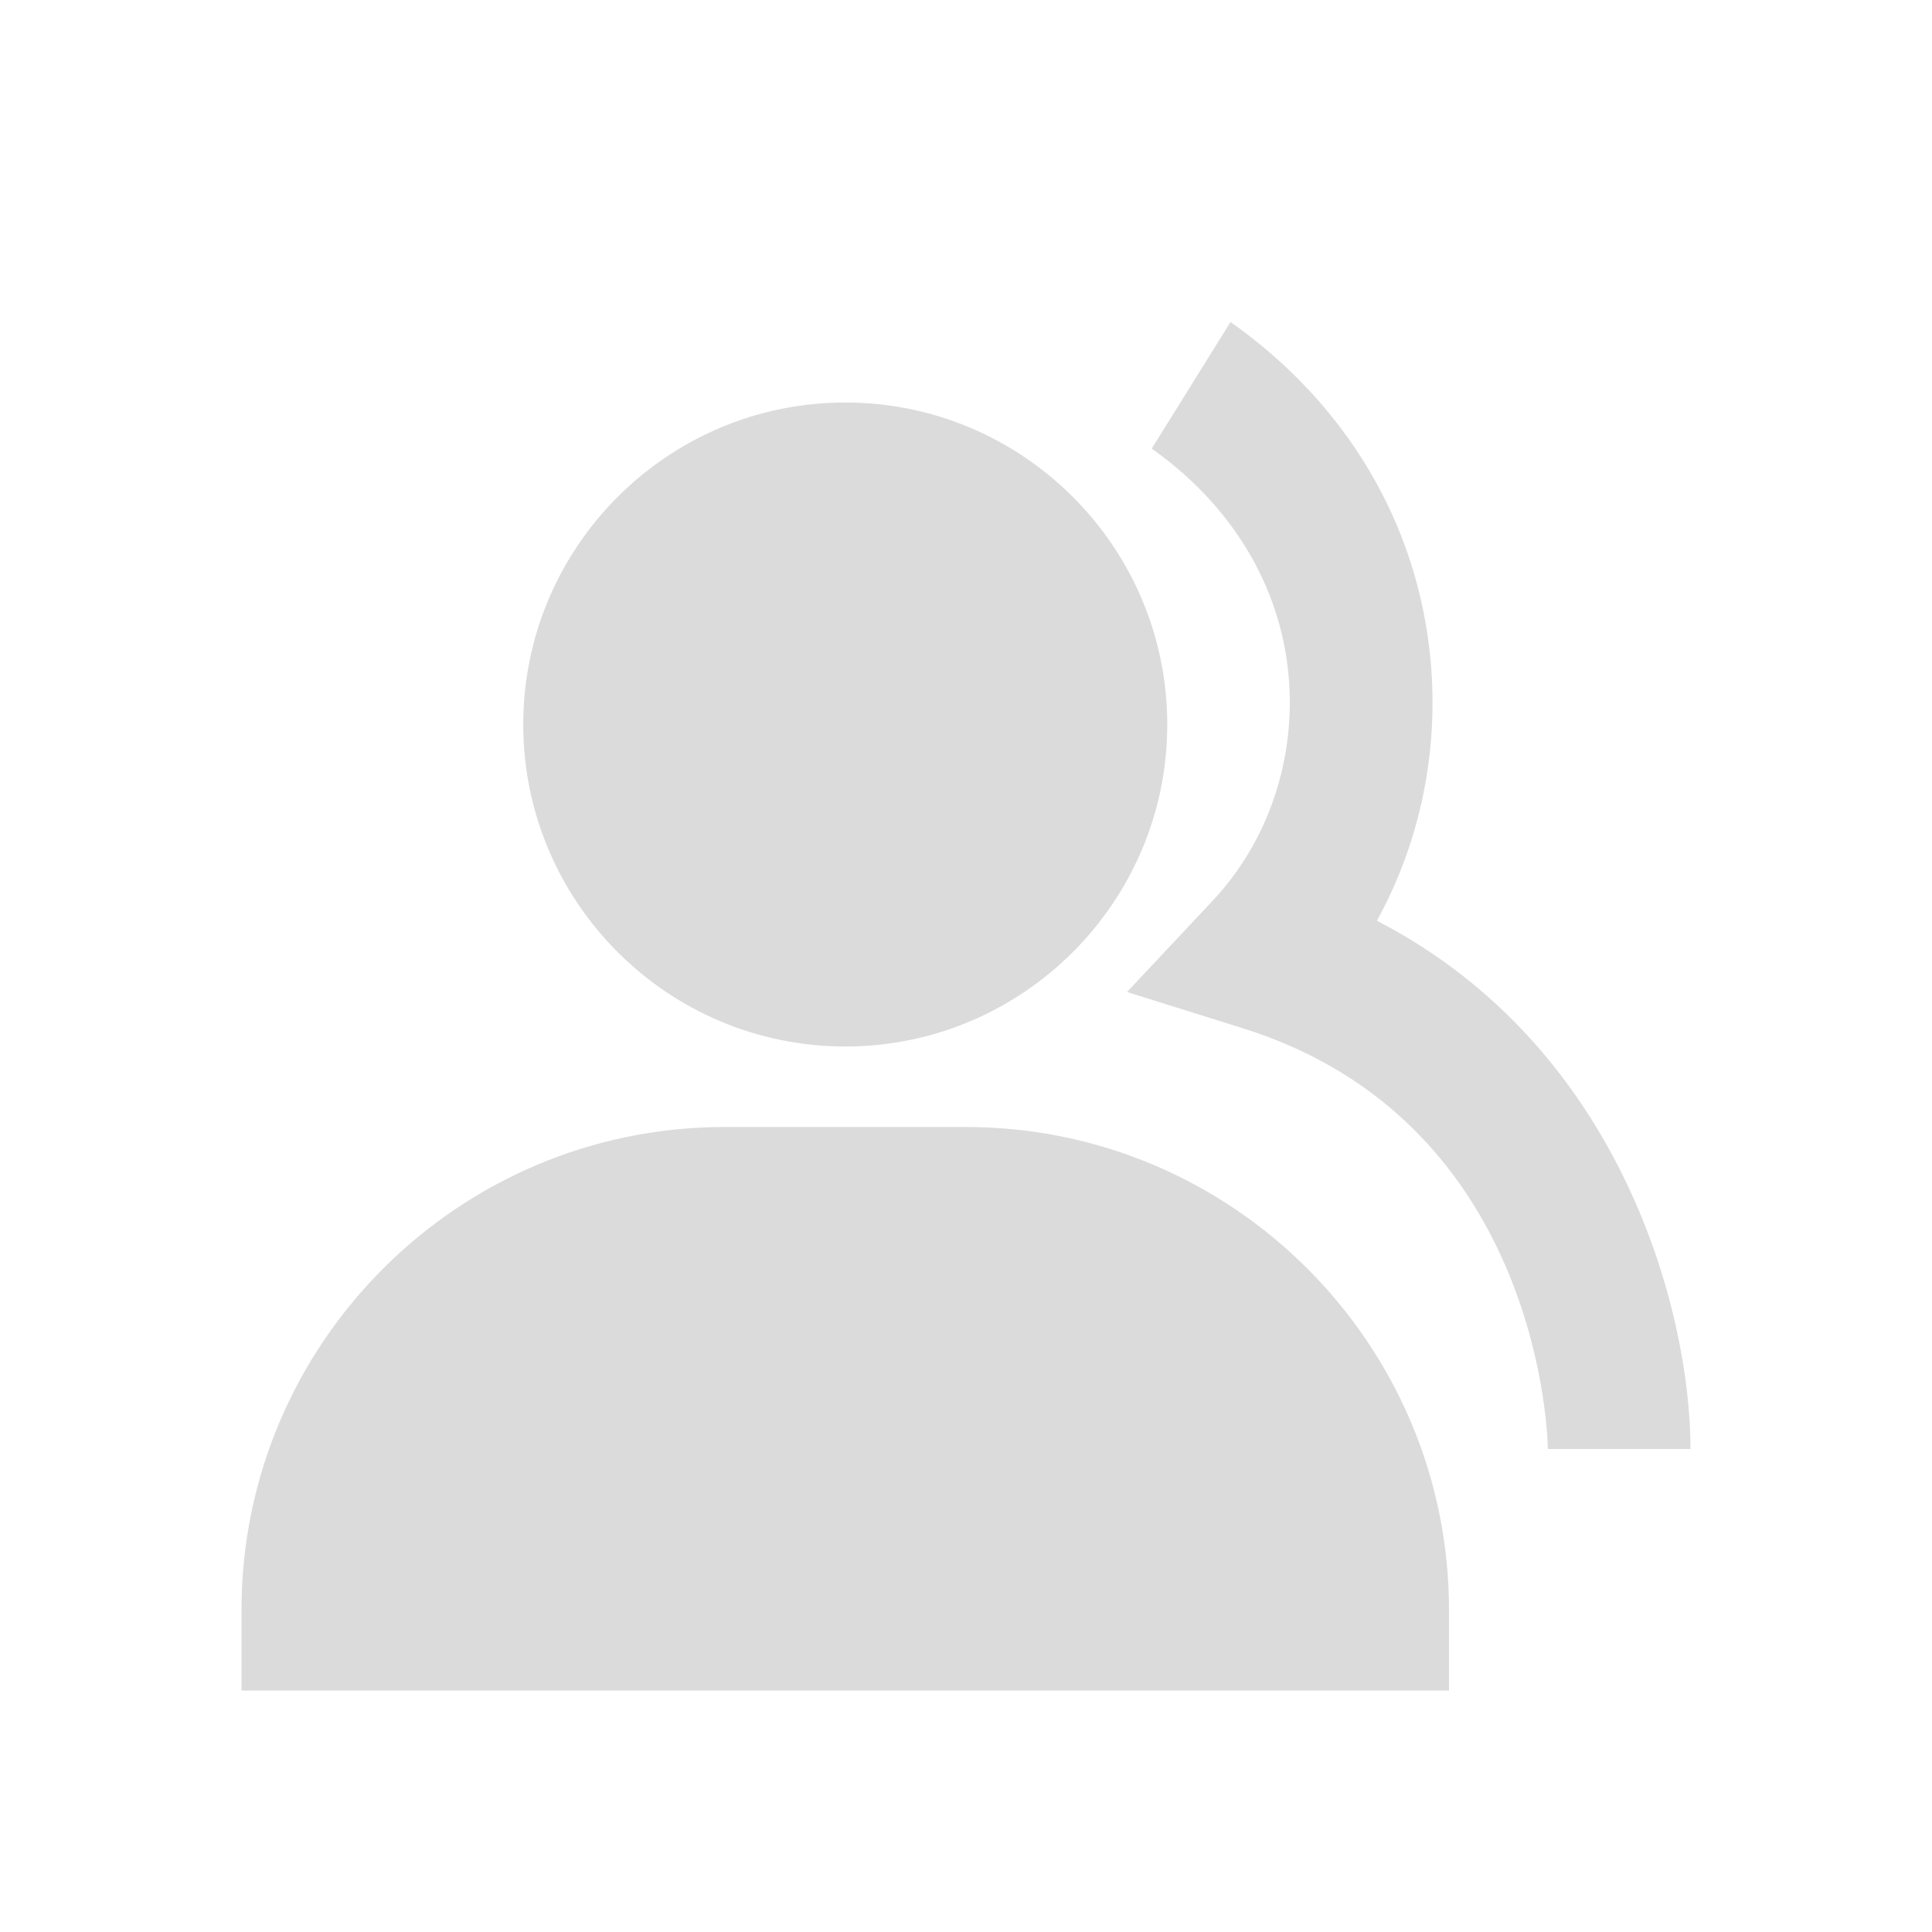 <svg width="24" height="24" viewBox="0 0 24 24" fill="none" xmlns="http://www.w3.org/2000/svg">
<g clip-path="url(#clip0_7506_5306)">
<path d="M10.5 13C12.706 13 14.5 11.206 14.5 9C14.5 6.794 12.706 5 10.5 5C8.294 5 6.5 6.794 6.5 9C6.5 11.206 8.294 13 10.5 13ZM12 14H9C5.691 14 3 16.691 3 20V21H18V20C18 16.691 15.309 14 12 14Z" fill="#DBDBDB"/>
<path d="M17.104 11.438C17.644 10.458 17.877 9.321 17.77 8.191C17.611 6.507 16.729 5.018 15.286 4L14.307 5.573C15.298 6.273 15.902 7.271 16.006 8.38C16.055 8.895 15.994 9.416 15.83 9.903C15.666 10.391 15.401 10.833 15.056 11.198L14 12.323L15.434 12.772C19.184 13.942 19.228 17.959 19.228 18H21C21 16.311 20.153 13.011 17.104 11.438Z" fill="#DBDBDB"/>
</g>
<defs>
<clipPath id="clip0_7506_5306">
<rect width="24" height="24" fill="white"/>
</clipPath>
</defs>
</svg>
